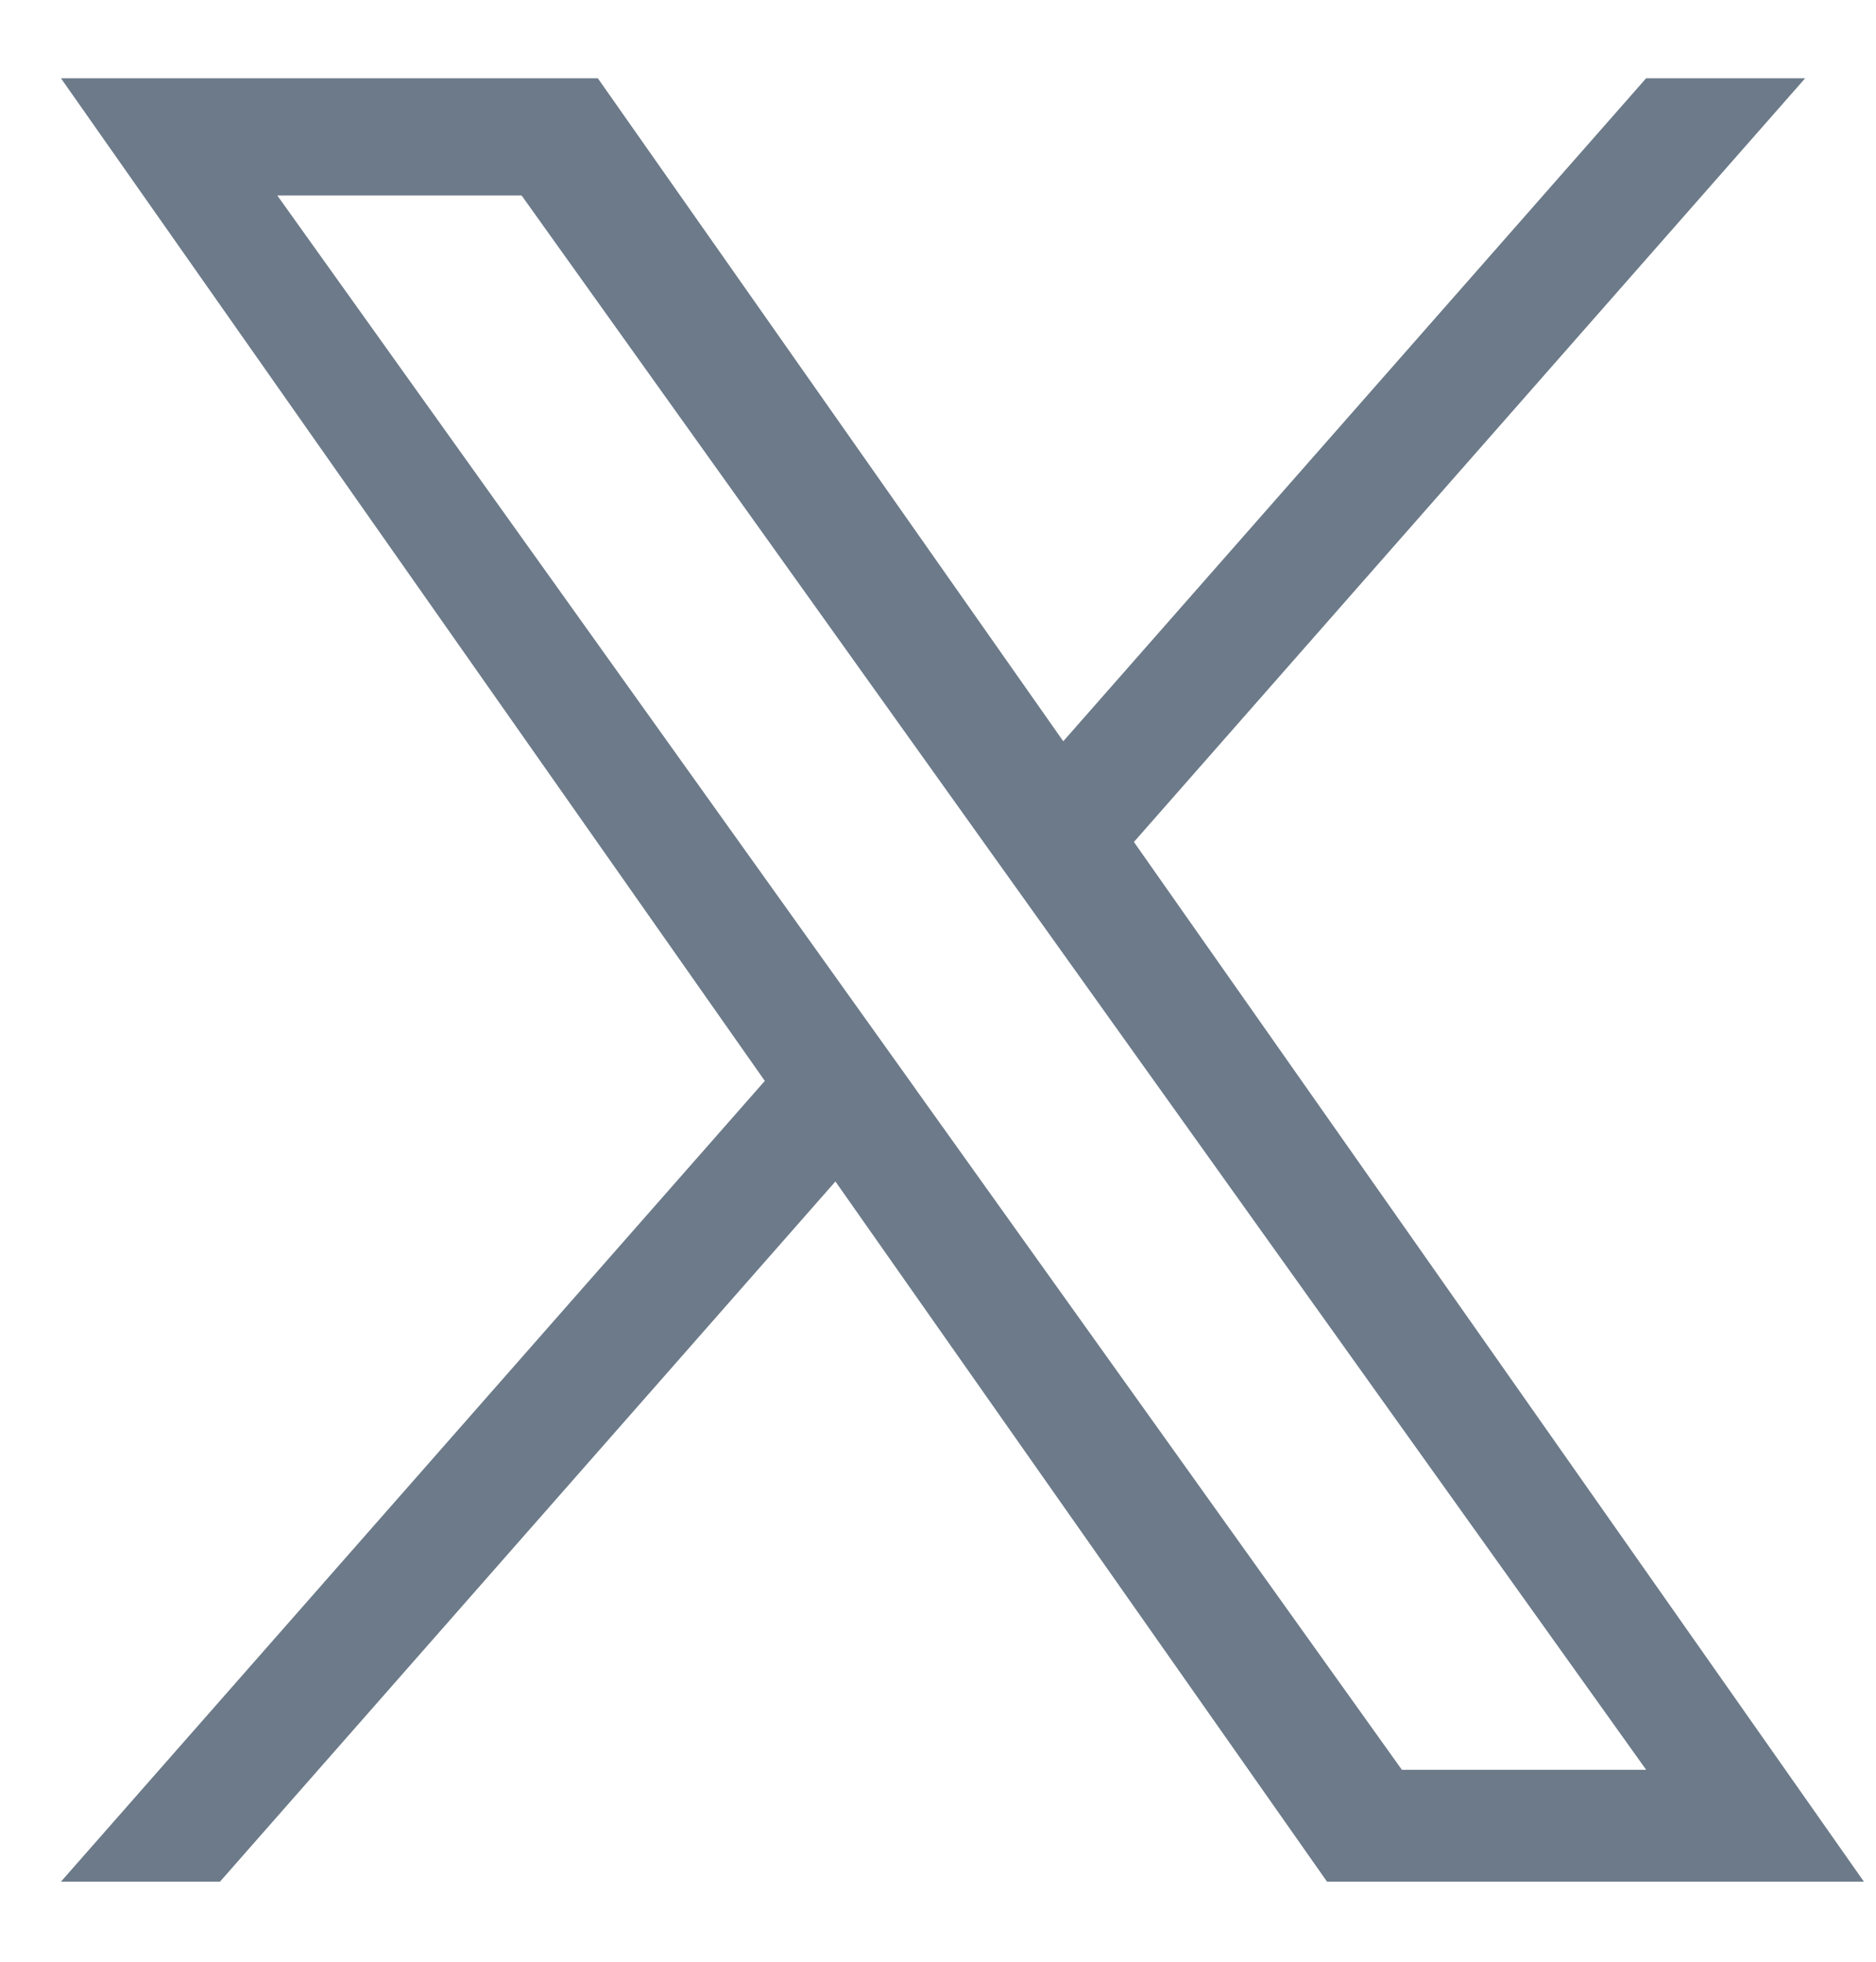 <svg width="22" height="23" viewBox="0 0 22 23" fill="none" xmlns="http://www.w3.org/2000/svg">
<path d="M13.298 9.871L21.169 0.918H19.304L12.469 8.691L7.011 0.918H0.715L8.969 12.673L0.715 22.061H2.58L9.797 13.852L15.562 22.061H21.858L13.297 9.871H13.298ZM10.743 12.776L9.907 11.606L3.252 2.292H6.117L11.488 9.809L12.324 10.979L19.305 20.75H16.44L10.743 12.777V12.776Z" fill="#6C7A89"/>
</svg>
